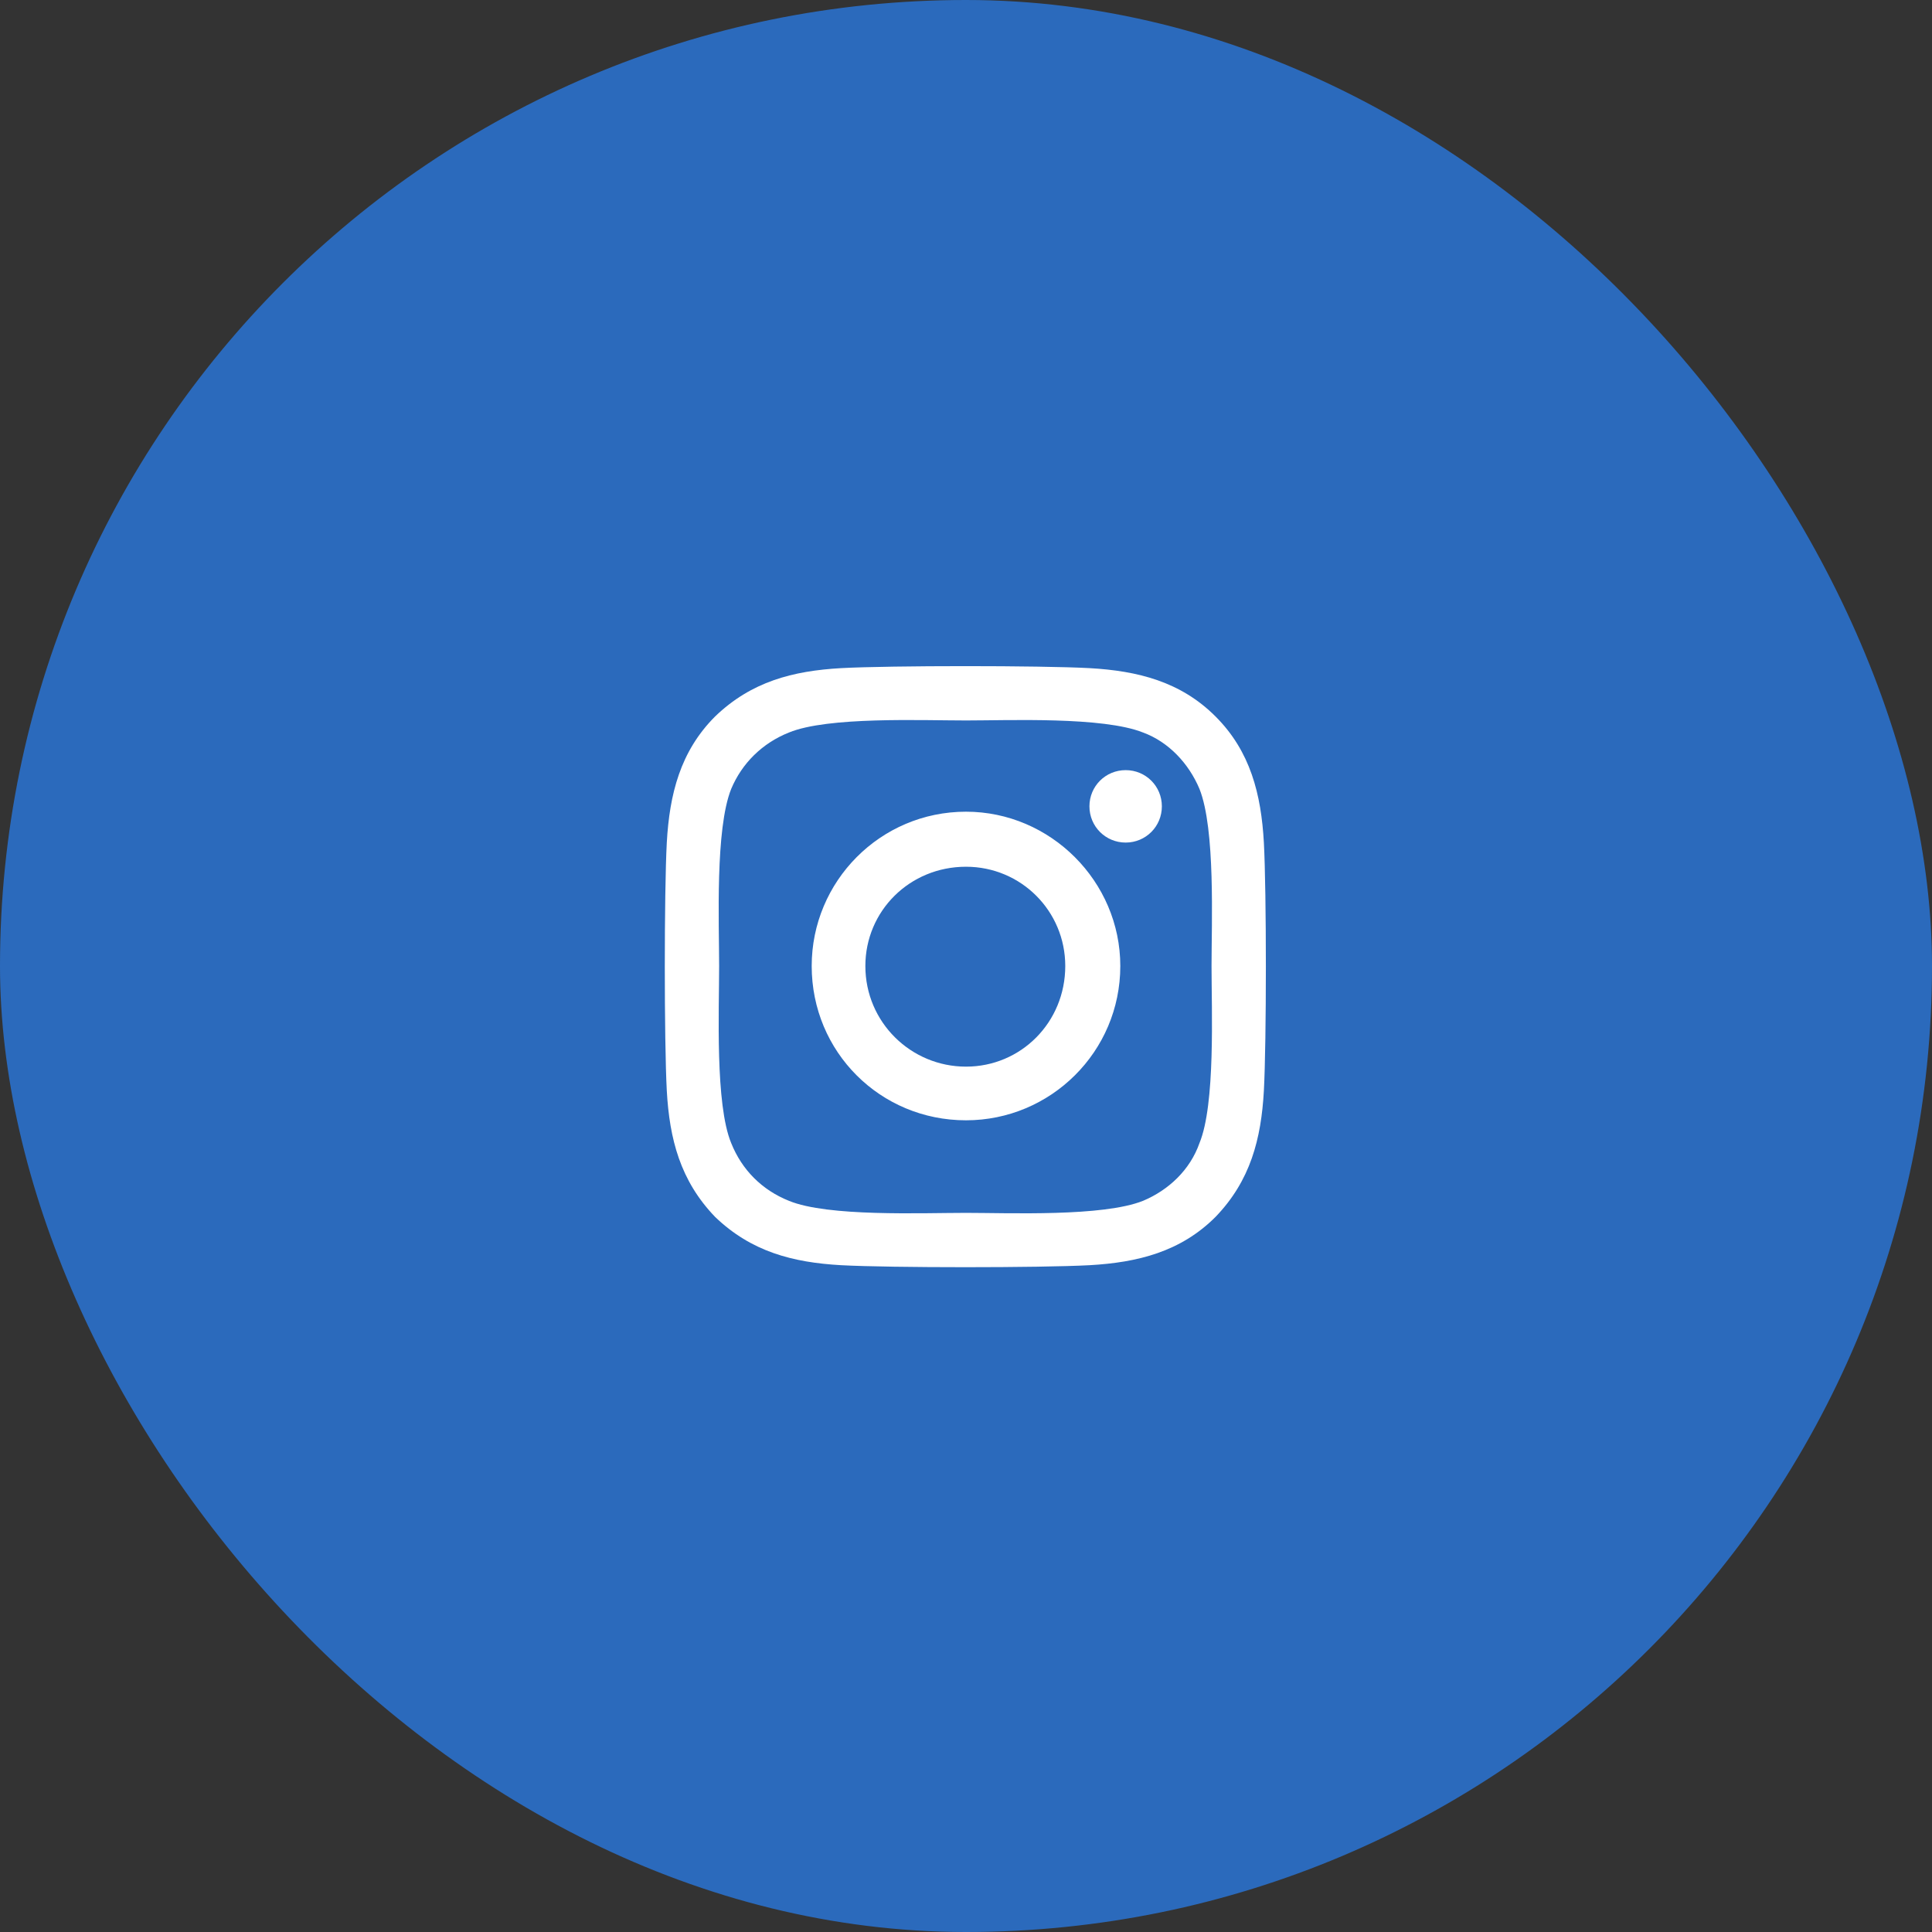 <svg width="45" height="45" viewBox="0 0 45 45" fill="none" xmlns="http://www.w3.org/2000/svg">
<rect x="0" y="0" width="45" height="45" fill="#333333" stroke="none"/>
<rect width="45" height="45" rx="22.5" fill="#2B6ABC"/>
<path d="M22.5 18.906C24.469 18.906 26.094 20.531 26.094 22.5C26.094 24.5 24.469 26.094 22.5 26.094C20.5 26.094 18.906 24.5 18.906 22.5C18.906 20.531 20.5 18.906 22.5 18.906ZM22.5 24.844C23.781 24.844 24.812 23.812 24.812 22.5C24.812 21.219 23.781 20.188 22.5 20.188C21.188 20.188 20.156 21.219 20.156 22.5C20.156 23.812 21.219 24.844 22.5 24.844ZM27.062 18.781C27.062 19.25 26.688 19.625 26.219 19.625C25.75 19.625 25.375 19.25 25.375 18.781C25.375 18.312 25.75 17.938 26.219 17.938C26.688 17.938 27.062 18.312 27.062 18.781ZM29.438 19.625C29.5 20.781 29.5 24.25 29.438 25.406C29.375 26.531 29.125 27.5 28.312 28.344C27.5 29.156 26.5 29.406 25.375 29.469C24.219 29.531 20.75 29.531 19.594 29.469C18.469 29.406 17.5 29.156 16.656 28.344C15.844 27.5 15.594 26.531 15.531 25.406C15.469 24.25 15.469 20.781 15.531 19.625C15.594 18.5 15.844 17.5 16.656 16.688C17.5 15.875 18.469 15.625 19.594 15.562C20.75 15.5 24.219 15.5 25.375 15.562C26.5 15.625 27.5 15.875 28.312 16.688C29.125 17.5 29.375 18.5 29.438 19.625ZM27.938 26.625C28.312 25.719 28.219 23.531 28.219 22.5C28.219 21.5 28.312 19.312 27.938 18.375C27.688 17.781 27.219 17.281 26.625 17.062C25.688 16.688 23.5 16.781 22.5 16.781C21.469 16.781 19.281 16.688 18.375 17.062C17.75 17.312 17.281 17.781 17.031 18.375C16.656 19.312 16.75 21.5 16.75 22.5C16.75 23.531 16.656 25.719 17.031 26.625C17.281 27.25 17.75 27.719 18.375 27.969C19.281 28.344 21.469 28.25 22.5 28.25C23.5 28.25 25.688 28.344 26.625 27.969C27.219 27.719 27.719 27.25 27.938 26.625Z" fill="white"/>
</svg>
